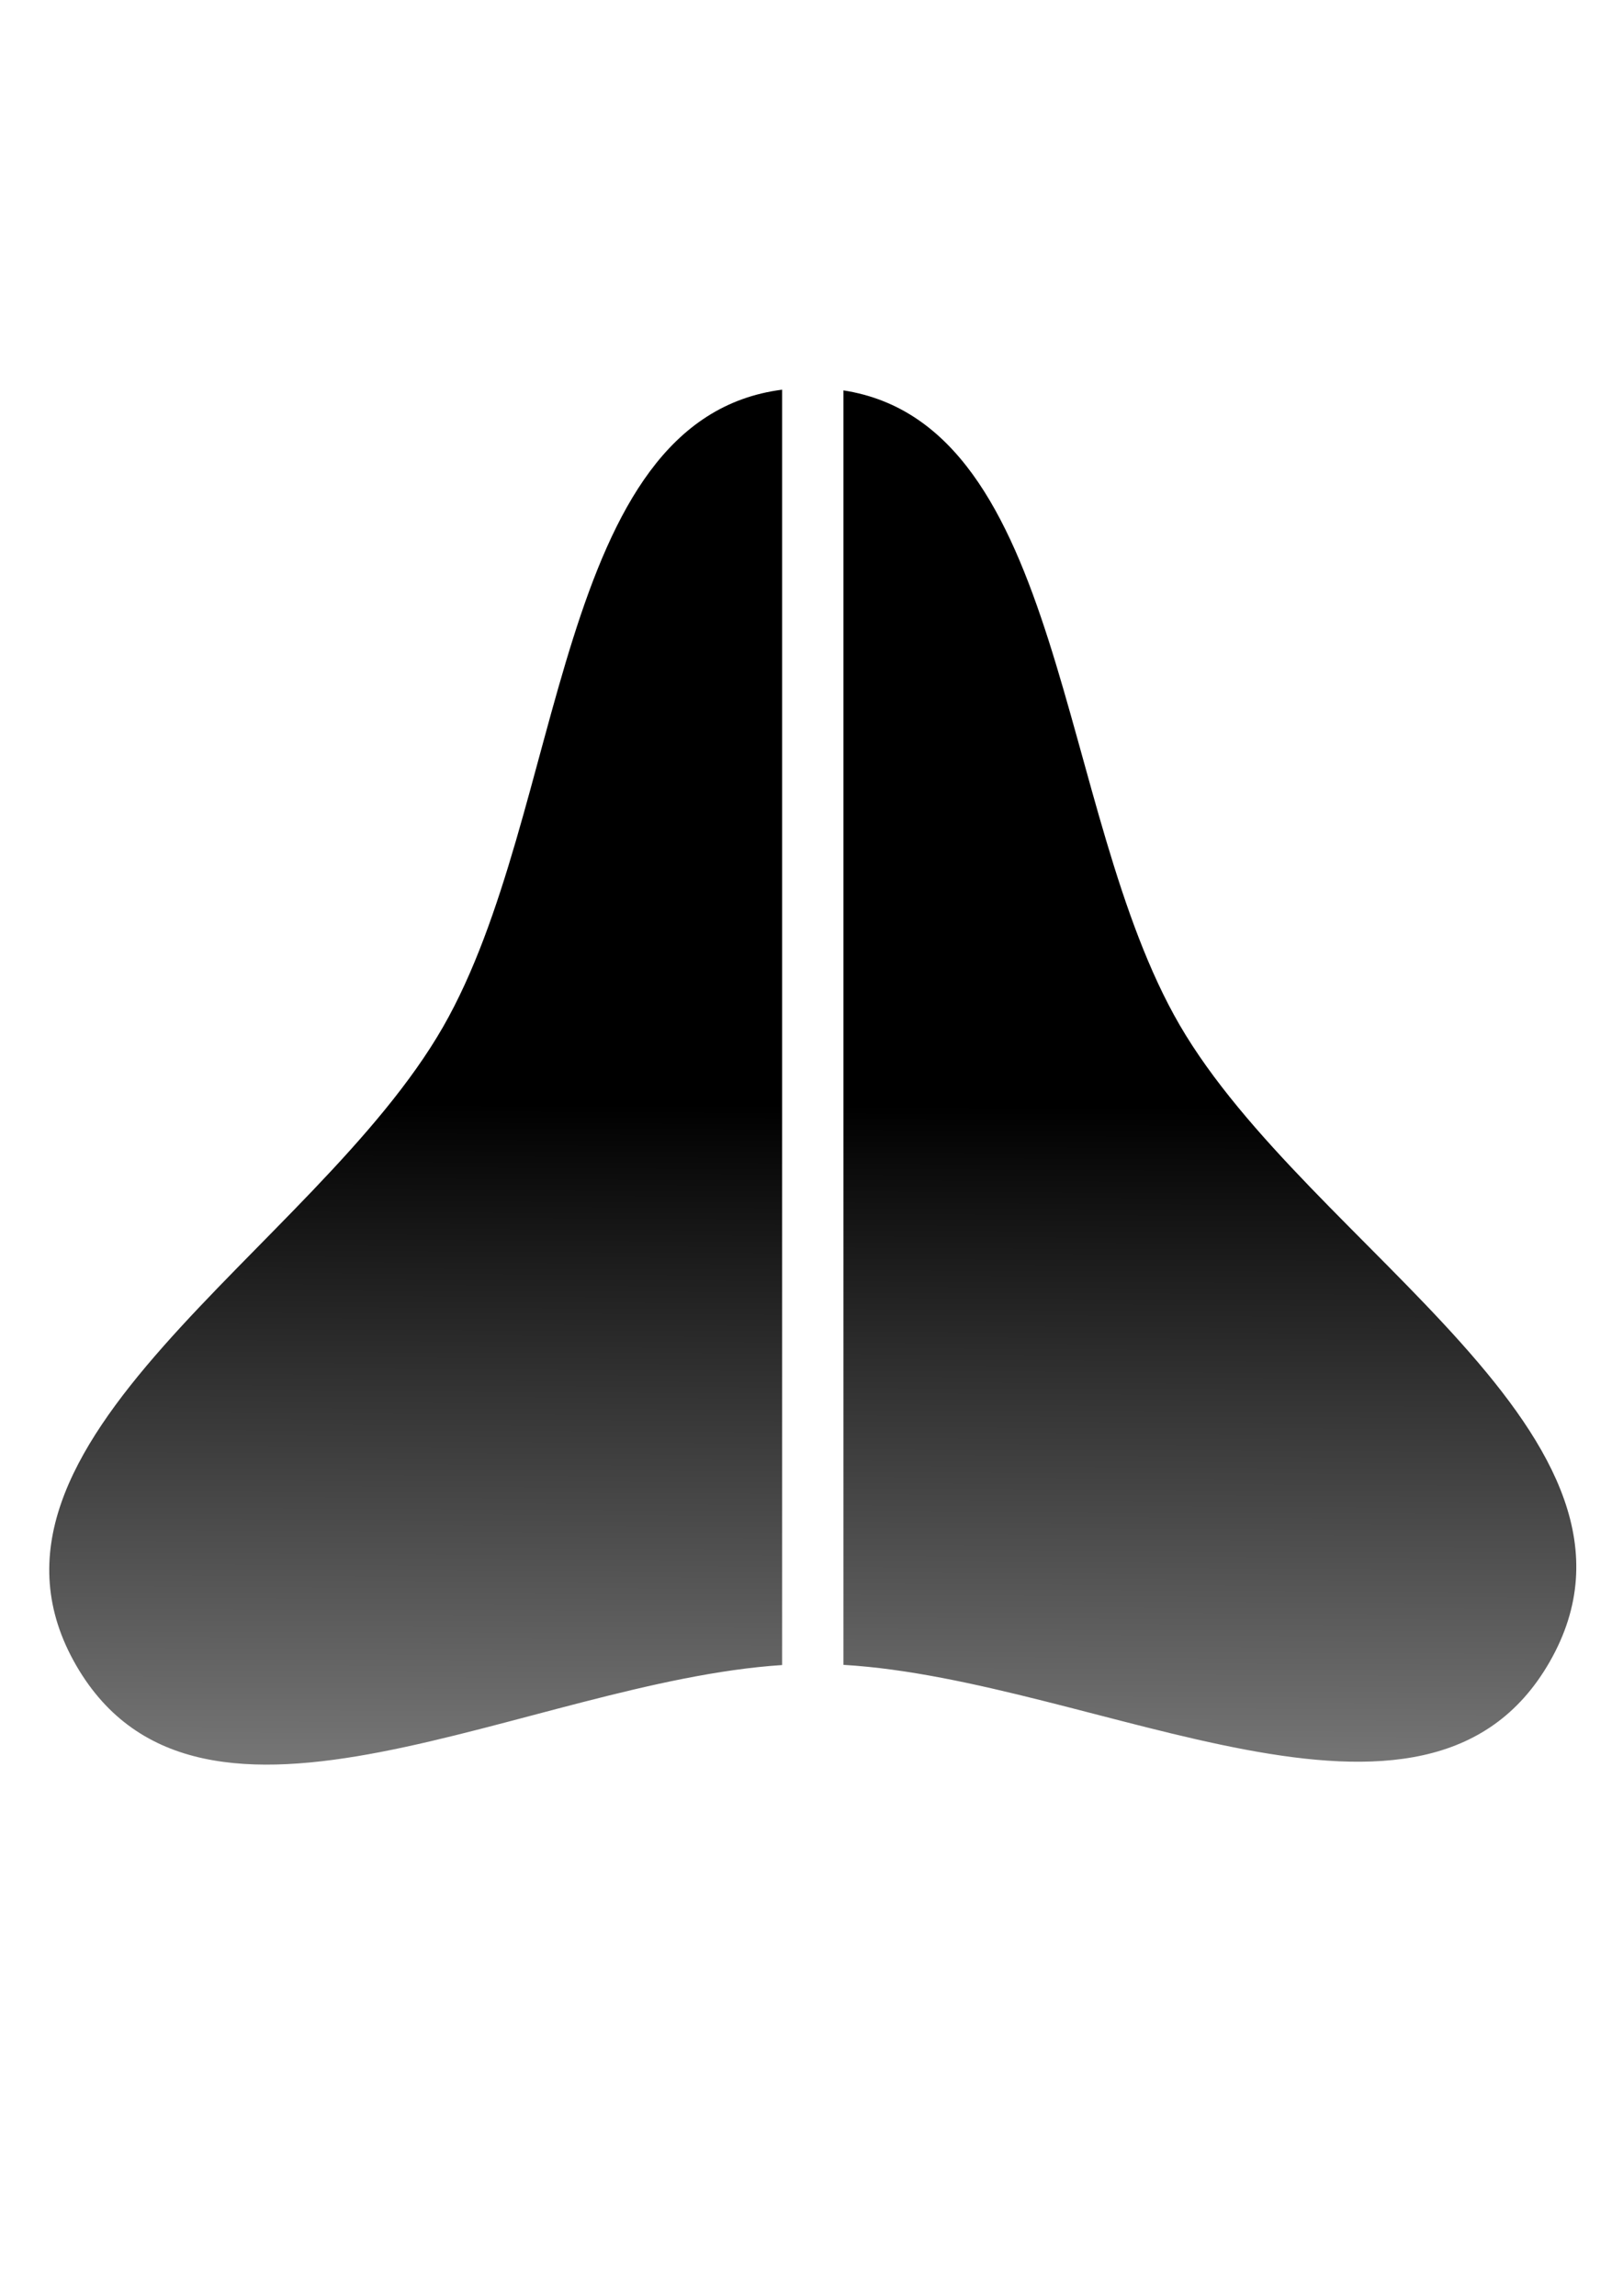 <?xml version="1.0" encoding="UTF-8"?>
<svg data-bbox="-27.134 10.674 264.267 327.446" viewBox="0 0 210 297" height="297mm" width="210mm" xmlns:xlink="http://www.w3.org/1999/xlink" xmlns="http://www.w3.org/2000/svg" data-type="ugc">
    <g>
        <defs>
            <linearGradient id="12cbd6c6-7032-4419-9cb9-a2359423c346">
                <stop offset="0" stop-color="#000000"/>
                <stop offset="1" stop-color="#000000" stop-opacity="0"/>
            </linearGradient>
            <linearGradient gradientTransform="translate(-1124.107 -1676.246)scale(18.273)" gradientUnits="userSpaceOnUse" y2="159.417" x2="83.079" y1="121.245" x1="83.232" id="329780e1-aace-4d11-8cea-8ffea241693c" xlink:href="#12cbd6c6-7032-4419-9cb9-a2359423c346"/>
        </defs>
        <path transform="scale(.265)" d="M381.871 190.232c-111.808 14.366-105.216 205.944-165.54 311.07C153.68 610.48-25.893 704.394 37.333 813.237c60.731 104.55 220.47 7.695 344.537-.406zm29.96.35v622.154c124.141 7.33 284.565 103.536 344.782-1.404 62.649-109.177-117.419-202.137-180.644-310.98-60.323-103.847-55.398-292.917-164.139-309.77" fill="url(#329780e1-aace-4d11-8cea-8ffea241693c)"/>
        <path fill="none" d="M237.133 10.674V338.12H-27.134V10.674z"/>
    </g>
</svg>
